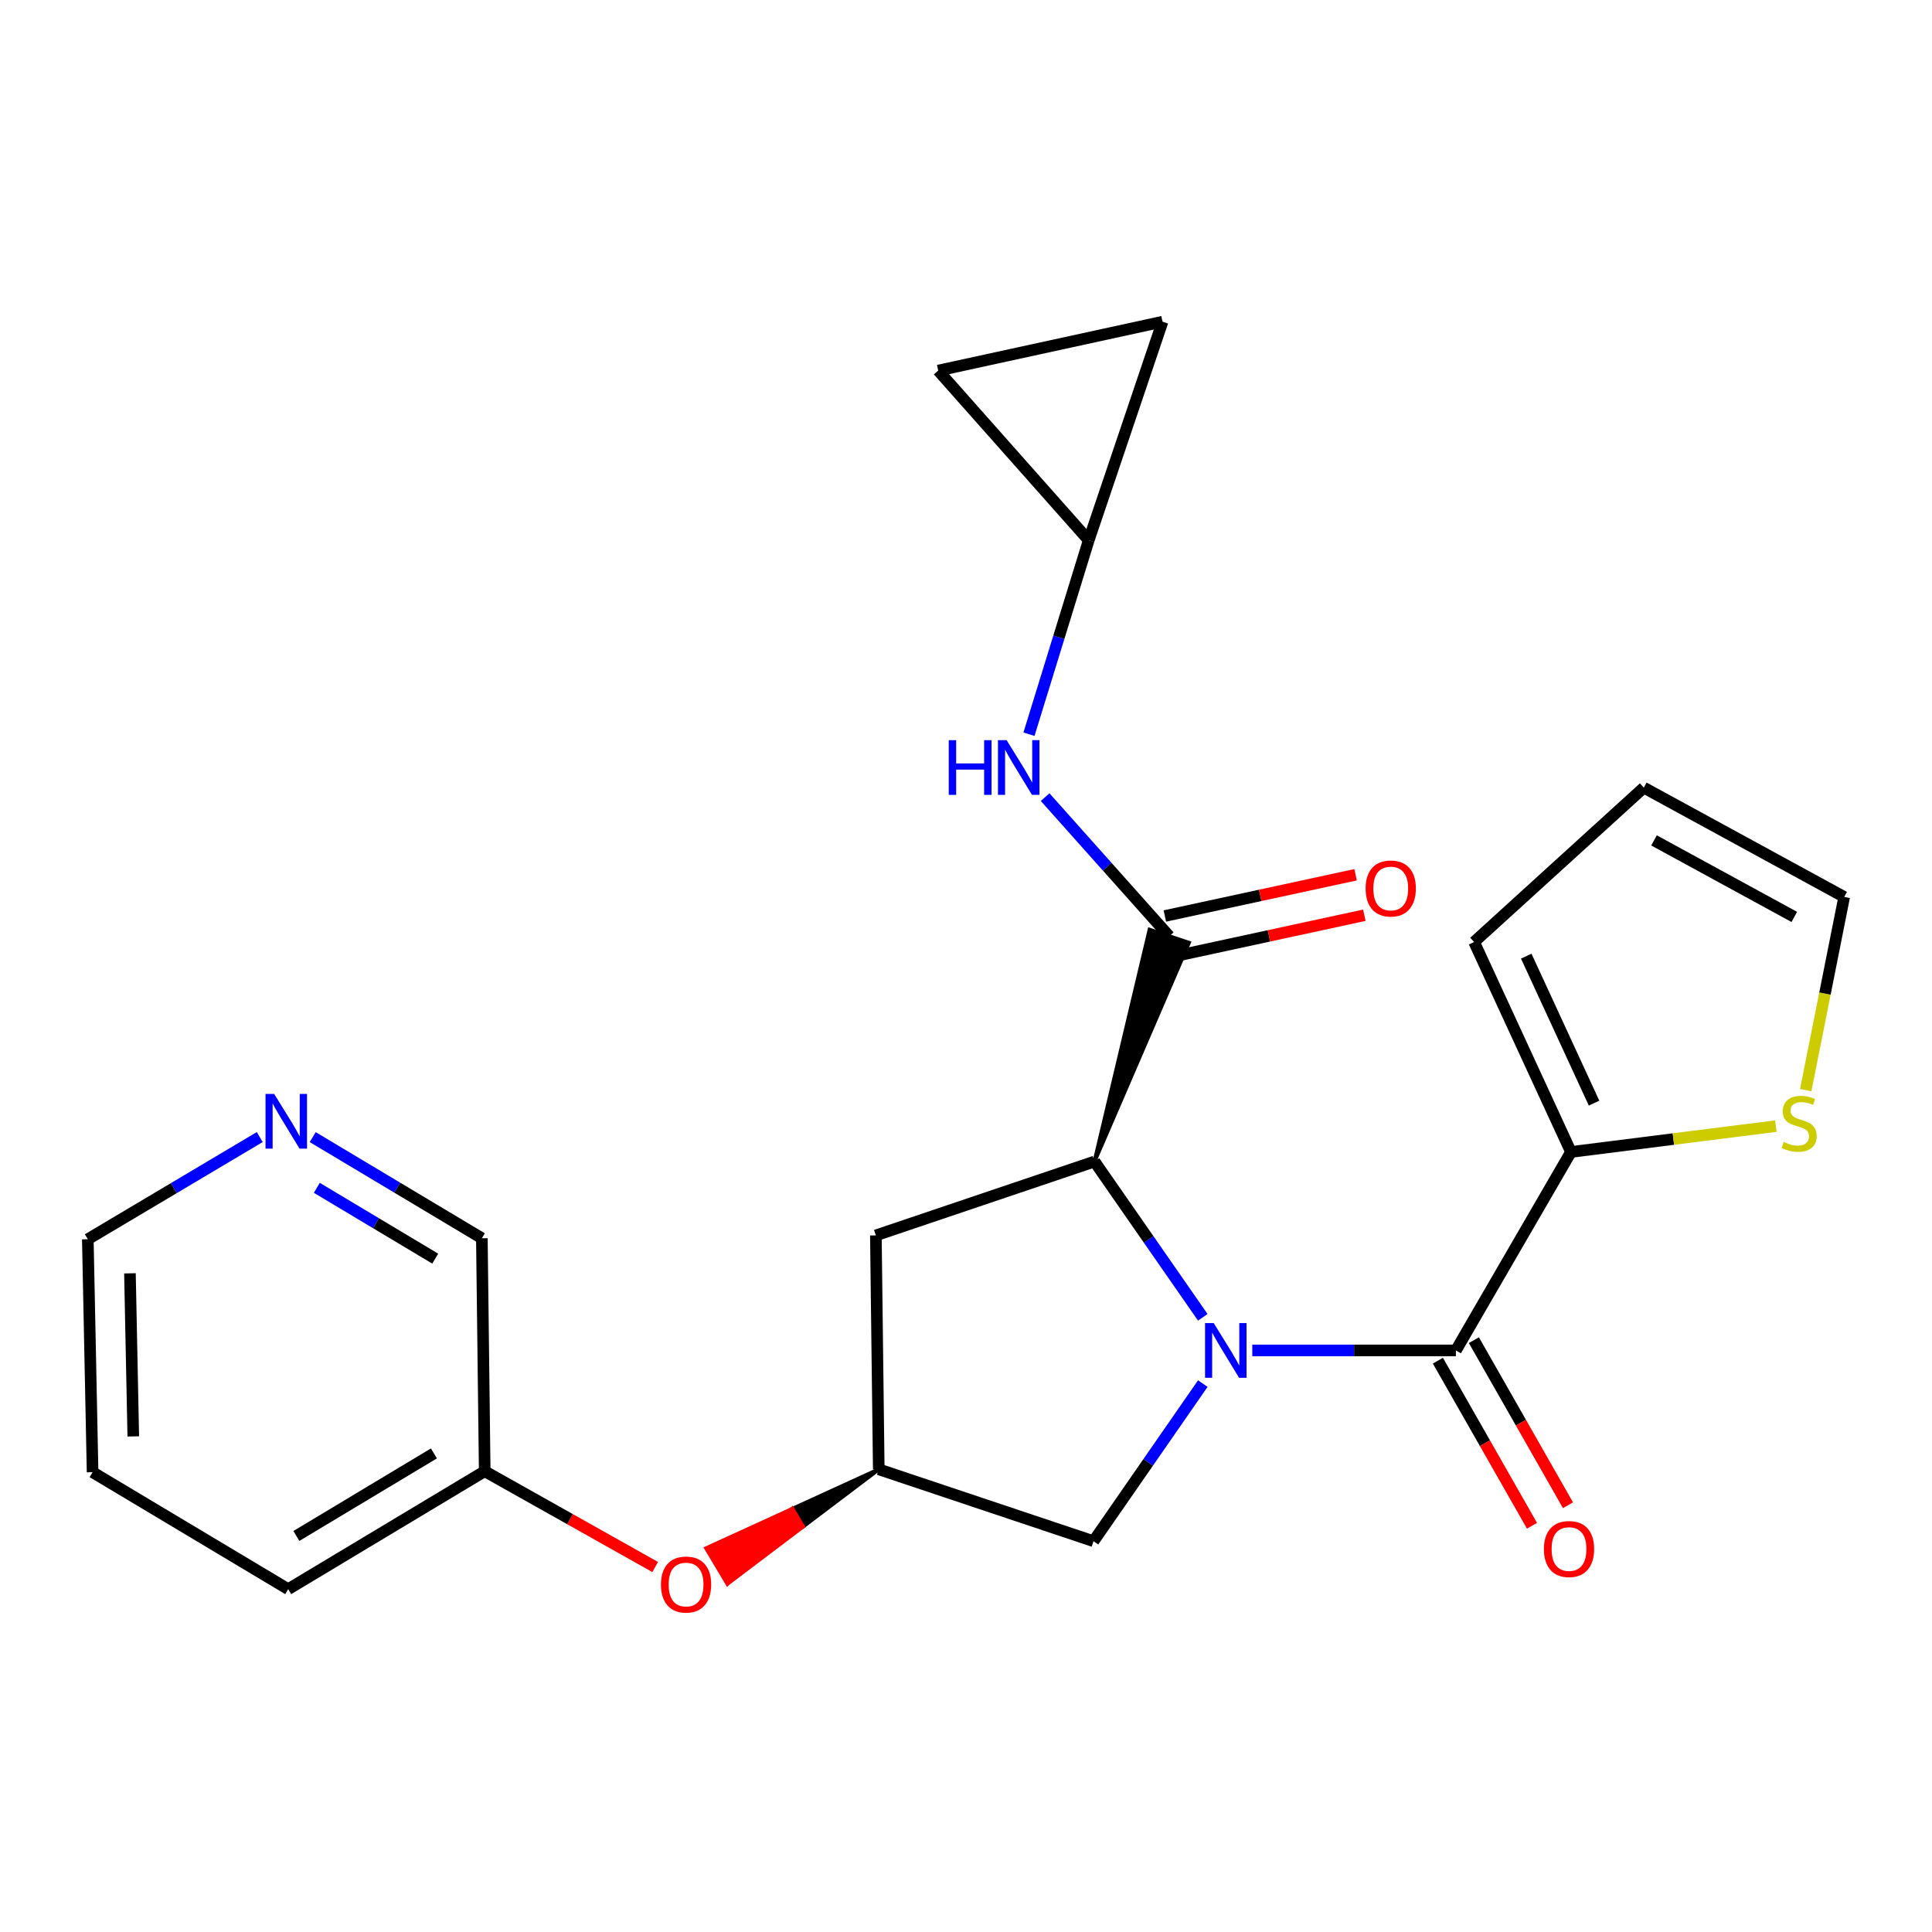 <?xml version='1.0' encoding='iso-8859-1'?>
<svg version='1.1' baseProfile='full'
              xmlns='http://www.w3.org/2000/svg'
                      xmlns:rdkit='http://www.rdkit.org/xml'
                      xmlns:xlink='http://www.w3.org/1999/xlink'
                  xml:space='preserve'
width='1000px' height='1000px' viewBox='0 0 1000 1000'>
<!-- END OF HEADER -->
<rect style='opacity:1.0;fill:#FFFFFF;stroke:none' width='1000' height='1000' x='0' y='0'> </rect>
<path class='bond-0' d='M 648.188,698.976 L 700.877,698.976' style='fill:none;fill-rule:evenodd;stroke:#0000FF;stroke-width:6px;stroke-linecap:butt;stroke-linejoin:miter;stroke-opacity:1' />
<path class='bond-0' d='M 700.877,698.976 L 753.565,698.976' style='fill:none;fill-rule:evenodd;stroke:#000000;stroke-width:6px;stroke-linecap:butt;stroke-linejoin:miter;stroke-opacity:1' />
<path class='bond-1' d='M 622.559,681.839 L 594.534,641.52' style='fill:none;fill-rule:evenodd;stroke:#0000FF;stroke-width:6px;stroke-linecap:butt;stroke-linejoin:miter;stroke-opacity:1' />
<path class='bond-1' d='M 594.534,641.52 L 566.509,601.201' style='fill:none;fill-rule:evenodd;stroke:#000000;stroke-width:6px;stroke-linecap:butt;stroke-linejoin:miter;stroke-opacity:1' />
<path class='bond-5' d='M 622.569,716.14 L 594.283,756.933' style='fill:none;fill-rule:evenodd;stroke:#0000FF;stroke-width:6px;stroke-linecap:butt;stroke-linejoin:miter;stroke-opacity:1' />
<path class='bond-5' d='M 594.283,756.933 L 565.997,797.727' style='fill:none;fill-rule:evenodd;stroke:#000000;stroke-width:6px;stroke-linecap:butt;stroke-linejoin:miter;stroke-opacity:1' />
<path class='bond-3' d='M 753.565,698.976 L 813.131,596.258' style='fill:none;fill-rule:evenodd;stroke:#000000;stroke-width:6px;stroke-linecap:butt;stroke-linejoin:miter;stroke-opacity:1' />
<path class='bond-12' d='M 744.253,704.284 L 768.605,747.005' style='fill:none;fill-rule:evenodd;stroke:#000000;stroke-width:6px;stroke-linecap:butt;stroke-linejoin:miter;stroke-opacity:1' />
<path class='bond-12' d='M 768.605,747.005 L 792.957,789.726' style='fill:none;fill-rule:evenodd;stroke:#FF0000;stroke-width:6px;stroke-linecap:butt;stroke-linejoin:miter;stroke-opacity:1' />
<path class='bond-12' d='M 762.878,693.667 L 787.231,736.388' style='fill:none;fill-rule:evenodd;stroke:#000000;stroke-width:6px;stroke-linecap:butt;stroke-linejoin:miter;stroke-opacity:1' />
<path class='bond-12' d='M 787.231,736.388 L 811.583,779.108' style='fill:none;fill-rule:evenodd;stroke:#FF0000;stroke-width:6px;stroke-linecap:butt;stroke-linejoin:miter;stroke-opacity:1' />
<path class='bond-2' d='M 566.509,601.201 L 615.369,487.972 L 595.02,481.221 Z' style='fill:#000000;fill-rule:evenodd;fill-opacity:1;stroke:#000000;stroke-width:2px;stroke-linecap:butt;stroke-linejoin:miter;stroke-opacity:1;' />
<path class='bond-6' d='M 566.509,601.201 L 453.346,639.434' style='fill:none;fill-rule:evenodd;stroke:#000000;stroke-width:6px;stroke-linecap:butt;stroke-linejoin:miter;stroke-opacity:1' />
<path class='bond-4' d='M 605.195,484.596 L 573.074,448.591' style='fill:none;fill-rule:evenodd;stroke:#000000;stroke-width:6px;stroke-linecap:butt;stroke-linejoin:miter;stroke-opacity:1' />
<path class='bond-4' d='M 573.074,448.591 L 540.953,412.586' style='fill:none;fill-rule:evenodd;stroke:#0000FF;stroke-width:6px;stroke-linecap:butt;stroke-linejoin:miter;stroke-opacity:1' />
<path class='bond-13' d='M 607.461,495.073 L 656.82,484.398' style='fill:none;fill-rule:evenodd;stroke:#000000;stroke-width:6px;stroke-linecap:butt;stroke-linejoin:miter;stroke-opacity:1' />
<path class='bond-13' d='M 656.82,484.398 L 706.18,473.722' style='fill:none;fill-rule:evenodd;stroke:#FF0000;stroke-width:6px;stroke-linecap:butt;stroke-linejoin:miter;stroke-opacity:1' />
<path class='bond-13' d='M 602.929,474.119 L 652.288,463.443' style='fill:none;fill-rule:evenodd;stroke:#000000;stroke-width:6px;stroke-linecap:butt;stroke-linejoin:miter;stroke-opacity:1' />
<path class='bond-13' d='M 652.288,463.443 L 701.648,452.767' style='fill:none;fill-rule:evenodd;stroke:#FF0000;stroke-width:6px;stroke-linecap:butt;stroke-linejoin:miter;stroke-opacity:1' />
<path class='bond-8' d='M 813.131,596.258 L 866.155,589.569' style='fill:none;fill-rule:evenodd;stroke:#000000;stroke-width:6px;stroke-linecap:butt;stroke-linejoin:miter;stroke-opacity:1' />
<path class='bond-8' d='M 866.155,589.569 L 919.18,582.879' style='fill:none;fill-rule:evenodd;stroke:#CCCC00;stroke-width:6px;stroke-linecap:butt;stroke-linejoin:miter;stroke-opacity:1' />
<path class='bond-14' d='M 813.131,596.258 L 762.999,487.586' style='fill:none;fill-rule:evenodd;stroke:#000000;stroke-width:6px;stroke-linecap:butt;stroke-linejoin:miter;stroke-opacity:1' />
<path class='bond-14' d='M 825.078,570.977 L 789.986,494.906' style='fill:none;fill-rule:evenodd;stroke:#000000;stroke-width:6px;stroke-linecap:butt;stroke-linejoin:miter;stroke-opacity:1' />
<path class='bond-9' d='M 532.597,380.031 L 548.058,329.84' style='fill:none;fill-rule:evenodd;stroke:#0000FF;stroke-width:6px;stroke-linecap:butt;stroke-linejoin:miter;stroke-opacity:1' />
<path class='bond-9' d='M 548.058,329.84 L 563.519,279.65' style='fill:none;fill-rule:evenodd;stroke:#000000;stroke-width:6px;stroke-linecap:butt;stroke-linejoin:miter;stroke-opacity:1' />
<path class='bond-7' d='M 565.997,797.727 L 454.847,760.518' style='fill:none;fill-rule:evenodd;stroke:#000000;stroke-width:6px;stroke-linecap:butt;stroke-linejoin:miter;stroke-opacity:1' />
<path class='bond-24' d='M 453.346,639.434 L 454.847,760.518' style='fill:none;fill-rule:evenodd;stroke:#000000;stroke-width:6px;stroke-linecap:butt;stroke-linejoin:miter;stroke-opacity:1' />
<path class='bond-16' d='M 454.847,760.518 L 410.181,780.944 L 415.677,790.148 Z' style='fill:#000000;fill-rule:evenodd;fill-opacity:1;stroke:#000000;stroke-width:2px;stroke-linecap:butt;stroke-linejoin:miter;stroke-opacity:1;' />
<path class='bond-16' d='M 410.181,780.944 L 376.507,819.779 L 365.516,801.371 Z' style='fill:#FF0000;fill-rule:evenodd;fill-opacity:1;stroke:#FF0000;stroke-width:2px;stroke-linecap:butt;stroke-linejoin:miter;stroke-opacity:1;' />
<path class='bond-16' d='M 410.181,780.944 L 415.677,790.148 L 376.507,819.779 Z' style='fill:#FF0000;fill-rule:evenodd;fill-opacity:1;stroke:#FF0000;stroke-width:2px;stroke-linecap:butt;stroke-linejoin:miter;stroke-opacity:1;' />
<path class='bond-15' d='M 934.641,564.253 L 944.593,514.259' style='fill:none;fill-rule:evenodd;stroke:#CCCC00;stroke-width:6px;stroke-linecap:butt;stroke-linejoin:miter;stroke-opacity:1' />
<path class='bond-15' d='M 944.593,514.259 L 954.545,464.265' style='fill:none;fill-rule:evenodd;stroke:#000000;stroke-width:6px;stroke-linecap:butt;stroke-linejoin:miter;stroke-opacity:1' />
<path class='bond-10' d='M 563.519,279.65 L 485.612,191.809' style='fill:none;fill-rule:evenodd;stroke:#000000;stroke-width:6px;stroke-linecap:butt;stroke-linejoin:miter;stroke-opacity:1' />
<path class='bond-11' d='M 563.519,279.65 L 601.729,166.511' style='fill:none;fill-rule:evenodd;stroke:#000000;stroke-width:6px;stroke-linecap:butt;stroke-linejoin:miter;stroke-opacity:1' />
<path class='bond-26' d='M 485.612,191.809 L 601.729,166.511' style='fill:none;fill-rule:evenodd;stroke:#000000;stroke-width:6px;stroke-linecap:butt;stroke-linejoin:miter;stroke-opacity:1' />
<path class='bond-18' d='M 762.999,487.586 L 850.828,407.677' style='fill:none;fill-rule:evenodd;stroke:#000000;stroke-width:6px;stroke-linecap:butt;stroke-linejoin:miter;stroke-opacity:1' />
<path class='bond-25' d='M 954.545,464.265 L 850.828,407.677' style='fill:none;fill-rule:evenodd;stroke:#000000;stroke-width:6px;stroke-linecap:butt;stroke-linejoin:miter;stroke-opacity:1' />
<path class='bond-25' d='M 928.72,474.597 L 856.117,434.986' style='fill:none;fill-rule:evenodd;stroke:#000000;stroke-width:6px;stroke-linecap:butt;stroke-linejoin:miter;stroke-opacity:1' />
<path class='bond-19' d='M 339.119,811.086 L 295.004,786.296' style='fill:none;fill-rule:evenodd;stroke:#FF0000;stroke-width:6px;stroke-linecap:butt;stroke-linejoin:miter;stroke-opacity:1' />
<path class='bond-19' d='M 295.004,786.296 L 250.889,761.506' style='fill:none;fill-rule:evenodd;stroke:#000000;stroke-width:6px;stroke-linecap:butt;stroke-linejoin:miter;stroke-opacity:1' />
<path class='bond-17' d='M 161.861,588.567 L 205.637,614.745' style='fill:none;fill-rule:evenodd;stroke:#0000FF;stroke-width:6px;stroke-linecap:butt;stroke-linejoin:miter;stroke-opacity:1' />
<path class='bond-17' d='M 205.637,614.745 L 249.412,640.923' style='fill:none;fill-rule:evenodd;stroke:#000000;stroke-width:6px;stroke-linecap:butt;stroke-linejoin:miter;stroke-opacity:1' />
<path class='bond-17' d='M 163.99,614.821 L 194.633,633.145' style='fill:none;fill-rule:evenodd;stroke:#0000FF;stroke-width:6px;stroke-linecap:butt;stroke-linejoin:miter;stroke-opacity:1' />
<path class='bond-17' d='M 194.633,633.145 L 225.276,651.47' style='fill:none;fill-rule:evenodd;stroke:#000000;stroke-width:6px;stroke-linecap:butt;stroke-linejoin:miter;stroke-opacity:1' />
<path class='bond-27' d='M 134.445,588.539 L 89.95,614.981' style='fill:none;fill-rule:evenodd;stroke:#0000FF;stroke-width:6px;stroke-linecap:butt;stroke-linejoin:miter;stroke-opacity:1' />
<path class='bond-27' d='M 89.95,614.981 L 45.455,641.423' style='fill:none;fill-rule:evenodd;stroke:#000000;stroke-width:6px;stroke-linecap:butt;stroke-linejoin:miter;stroke-opacity:1' />
<path class='bond-20' d='M 250.889,761.506 L 249.412,640.923' style='fill:none;fill-rule:evenodd;stroke:#000000;stroke-width:6px;stroke-linecap:butt;stroke-linejoin:miter;stroke-opacity:1' />
<path class='bond-22' d='M 250.889,761.506 L 149.172,822.548' style='fill:none;fill-rule:evenodd;stroke:#000000;stroke-width:6px;stroke-linecap:butt;stroke-linejoin:miter;stroke-opacity:1' />
<path class='bond-22' d='M 224.6,752.28 L 153.398,795.009' style='fill:none;fill-rule:evenodd;stroke:#000000;stroke-width:6px;stroke-linecap:butt;stroke-linejoin:miter;stroke-opacity:1' />
<path class='bond-21' d='M 45.455,641.423 L 47.92,762.007' style='fill:none;fill-rule:evenodd;stroke:#000000;stroke-width:6px;stroke-linecap:butt;stroke-linejoin:miter;stroke-opacity:1' />
<path class='bond-21' d='M 67.259,659.073 L 68.985,743.481' style='fill:none;fill-rule:evenodd;stroke:#000000;stroke-width:6px;stroke-linecap:butt;stroke-linejoin:miter;stroke-opacity:1' />
<path class='bond-23' d='M 149.172,822.548 L 47.92,762.007' style='fill:none;fill-rule:evenodd;stroke:#000000;stroke-width:6px;stroke-linecap:butt;stroke-linejoin:miter;stroke-opacity:1' />
<path  class='atom-0' d='M 628.211 684.816
L 637.491 699.816
Q 638.411 701.296, 639.891 703.976
Q 641.371 706.656, 641.451 706.816
L 641.451 684.816
L 645.211 684.816
L 645.211 713.136
L 641.331 713.136
L 631.371 696.736
Q 630.211 694.816, 628.971 692.616
Q 627.771 690.416, 627.411 689.736
L 627.411 713.136
L 623.731 713.136
L 623.731 684.816
L 628.211 684.816
' fill='#0000FF'/>
<path  class='atom-5' d='M 491.067 383.107
L 494.907 383.107
L 494.907 395.147
L 509.387 395.147
L 509.387 383.107
L 513.227 383.107
L 513.227 411.427
L 509.387 411.427
L 509.387 398.347
L 494.907 398.347
L 494.907 411.427
L 491.067 411.427
L 491.067 383.107
' fill='#0000FF'/>
<path  class='atom-5' d='M 521.027 383.107
L 530.307 398.107
Q 531.227 399.587, 532.707 402.267
Q 534.187 404.947, 534.267 405.107
L 534.267 383.107
L 538.027 383.107
L 538.027 411.427
L 534.147 411.427
L 524.187 395.027
Q 523.027 393.107, 521.787 390.907
Q 520.587 388.707, 520.227 388.027
L 520.227 411.427
L 516.547 411.427
L 516.547 383.107
L 521.027 383.107
' fill='#0000FF'/>
<path  class='atom-9' d='M 923.236 591.078
Q 923.556 591.198, 924.876 591.758
Q 926.196 592.318, 927.636 592.678
Q 929.116 592.998, 930.556 592.998
Q 933.236 592.998, 934.796 591.718
Q 936.356 590.398, 936.356 588.118
Q 936.356 586.558, 935.556 585.598
Q 934.796 584.638, 933.596 584.118
Q 932.396 583.598, 930.396 582.998
Q 927.876 582.238, 926.356 581.518
Q 924.876 580.798, 923.796 579.278
Q 922.756 577.758, 922.756 575.198
Q 922.756 571.638, 925.156 569.438
Q 927.596 567.238, 932.396 567.238
Q 935.676 567.238, 939.396 568.798
L 938.476 571.878
Q 935.076 570.478, 932.516 570.478
Q 929.756 570.478, 928.236 571.638
Q 926.716 572.758, 926.756 574.718
Q 926.756 576.238, 927.516 577.158
Q 928.316 578.078, 929.436 578.598
Q 930.596 579.118, 932.516 579.718
Q 935.076 580.518, 936.596 581.318
Q 938.116 582.118, 939.196 583.758
Q 940.316 585.358, 940.316 588.118
Q 940.316 592.038, 937.676 594.158
Q 935.076 596.238, 930.716 596.238
Q 928.196 596.238, 926.276 595.678
Q 924.396 595.158, 922.156 594.238
L 923.236 591.078
' fill='#CCCC00'/>
<path  class='atom-13' d='M 799.118 801.773
Q 799.118 794.973, 802.478 791.173
Q 805.838 787.373, 812.118 787.373
Q 818.398 787.373, 821.758 791.173
Q 825.118 794.973, 825.118 801.773
Q 825.118 808.653, 821.718 812.573
Q 818.318 816.453, 812.118 816.453
Q 805.878 816.453, 802.478 812.573
Q 799.118 808.693, 799.118 801.773
M 812.118 813.253
Q 816.438 813.253, 818.758 810.373
Q 821.118 807.453, 821.118 801.773
Q 821.118 796.213, 818.758 793.413
Q 816.438 790.573, 812.118 790.573
Q 807.798 790.573, 805.438 793.373
Q 803.118 796.173, 803.118 801.773
Q 803.118 807.493, 805.438 810.373
Q 807.798 813.253, 812.118 813.253
' fill='#FF0000'/>
<path  class='atom-14' d='M 706.846 459.878
Q 706.846 453.078, 710.206 449.278
Q 713.566 445.478, 719.846 445.478
Q 726.126 445.478, 729.486 449.278
Q 732.846 453.078, 732.846 459.878
Q 732.846 466.758, 729.446 470.678
Q 726.046 474.558, 719.846 474.558
Q 713.606 474.558, 710.206 470.678
Q 706.846 466.798, 706.846 459.878
M 719.846 471.358
Q 724.166 471.358, 726.486 468.478
Q 728.846 465.558, 728.846 459.878
Q 728.846 454.318, 726.486 451.518
Q 724.166 448.678, 719.846 448.678
Q 715.526 448.678, 713.166 451.478
Q 710.846 454.278, 710.846 459.878
Q 710.846 465.598, 713.166 468.478
Q 715.526 471.358, 719.846 471.358
' fill='#FF0000'/>
<path  class='atom-17' d='M 342.107 820.151
Q 342.107 813.351, 345.467 809.551
Q 348.827 805.751, 355.107 805.751
Q 361.387 805.751, 364.747 809.551
Q 368.107 813.351, 368.107 820.151
Q 368.107 827.031, 364.707 830.951
Q 361.307 834.831, 355.107 834.831
Q 348.867 834.831, 345.467 830.951
Q 342.107 827.071, 342.107 820.151
M 355.107 831.631
Q 359.427 831.631, 361.747 828.751
Q 364.107 825.831, 364.107 820.151
Q 364.107 814.591, 361.747 811.791
Q 359.427 808.951, 355.107 808.951
Q 350.787 808.951, 348.427 811.751
Q 346.107 814.551, 346.107 820.151
Q 346.107 825.871, 348.427 828.751
Q 350.787 831.631, 355.107 831.631
' fill='#FF0000'/>
<path  class='atom-18' d='M 141.912 566.221
L 151.192 581.221
Q 152.112 582.701, 153.592 585.381
Q 155.072 588.061, 155.152 588.221
L 155.152 566.221
L 158.912 566.221
L 158.912 594.541
L 155.032 594.541
L 145.072 578.141
Q 143.912 576.221, 142.672 574.021
Q 141.472 571.821, 141.112 571.141
L 141.112 594.541
L 137.432 594.541
L 137.432 566.221
L 141.912 566.221
' fill='#0000FF'/>
</svg>
